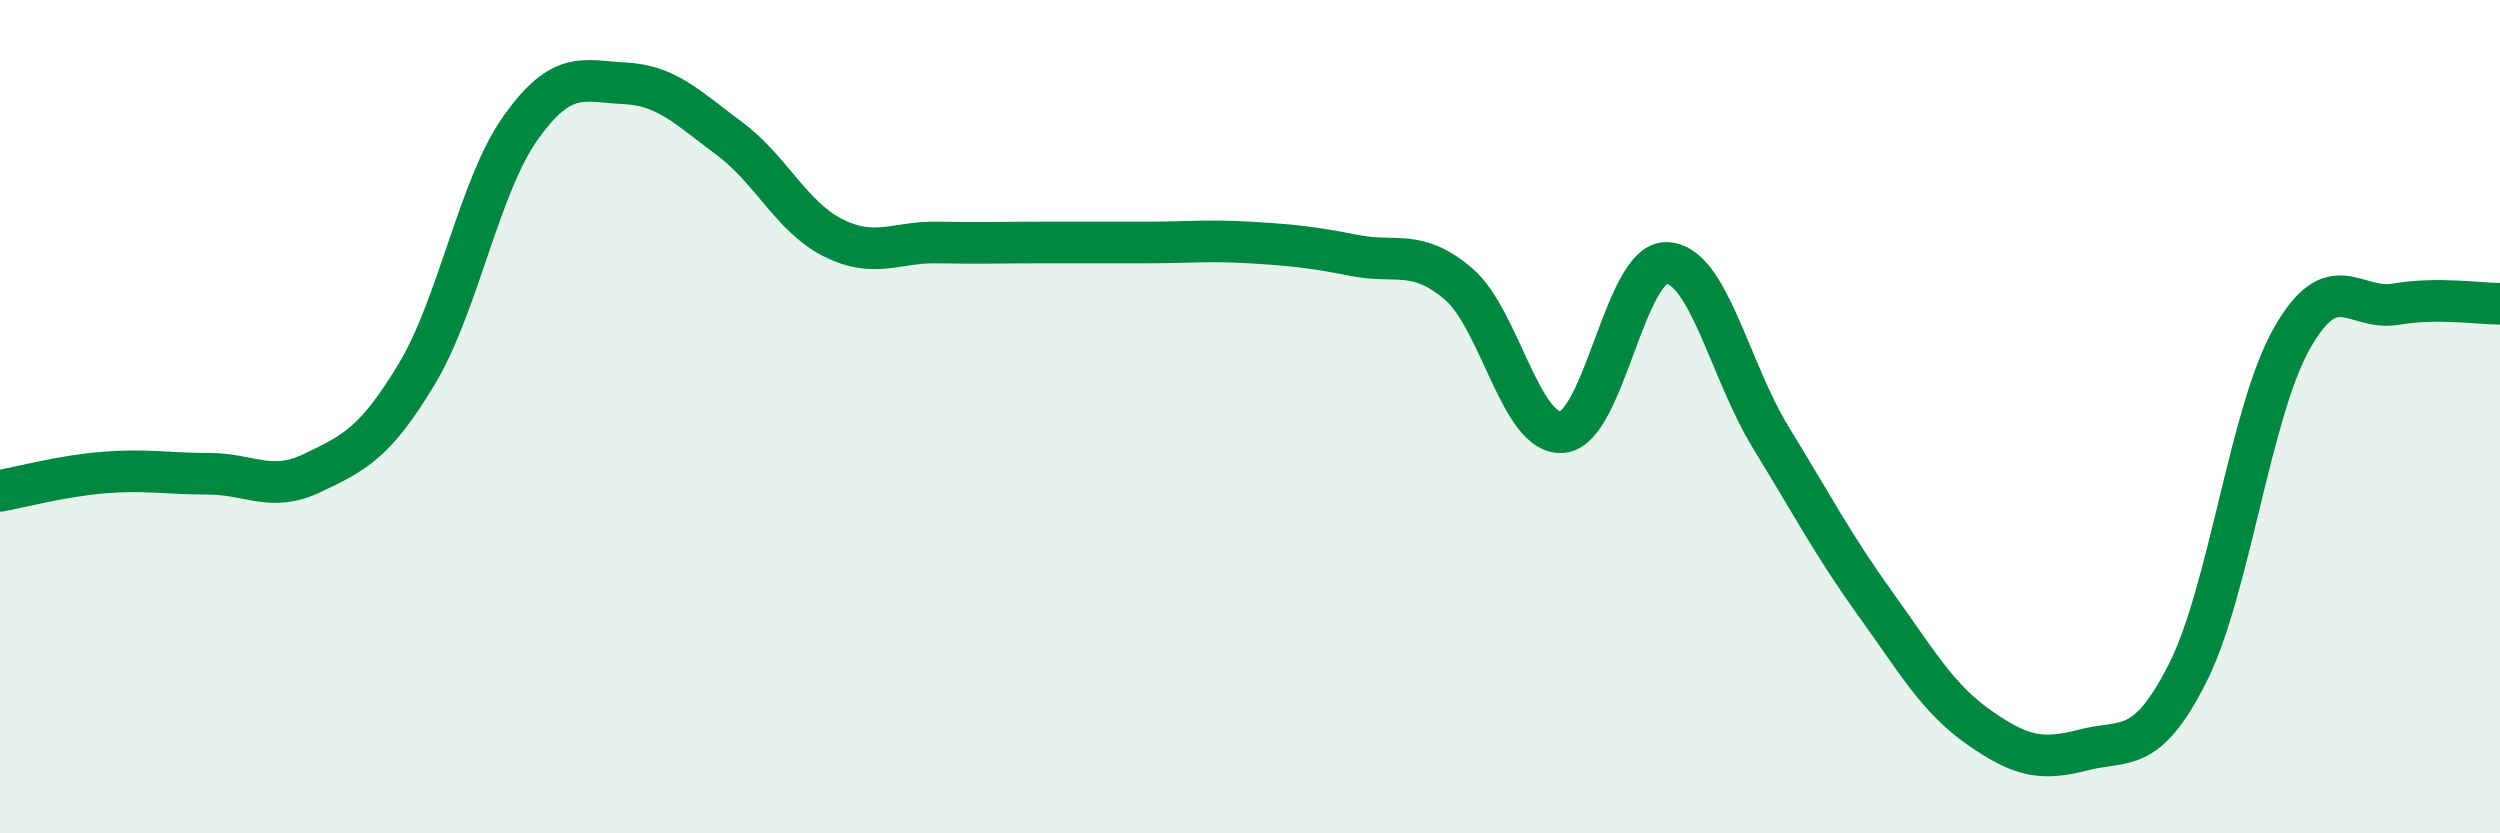 
    <svg width="60" height="20" viewBox="0 0 60 20" xmlns="http://www.w3.org/2000/svg">
      <path
        d="M 0,11.78 C 0.5,11.69 1.5,11.42 2.5,11.34 C 3.5,11.26 4,11.37 5,11.37 C 6,11.37 6.5,11.83 7.5,11.35 C 8.5,10.87 9,10.64 10,8.98 C 11,7.32 11.5,4.46 12.5,3.06 C 13.5,1.66 14,1.95 15,2 C 16,2.05 16.5,2.58 17.5,3.32 C 18.5,4.06 19,5.21 20,5.71 C 21,6.21 21.5,5.8 22.5,5.82 C 23.5,5.84 24,5.82 25,5.82 C 26,5.82 26.5,5.82 27.5,5.82 C 28.5,5.82 29,5.76 30,5.82 C 31,5.88 31.5,5.93 32.5,6.13 C 33.5,6.33 34,5.96 35,6.81 C 36,7.66 36.5,10.47 37.5,10.37 C 38.5,10.27 39,6.28 40,6.31 C 41,6.34 41.5,8.87 42.5,10.5 C 43.5,12.13 44,13.09 45,14.48 C 46,15.87 46.5,16.76 47.5,17.46 C 48.5,18.16 49,18.26 50,18 C 51,17.74 51.5,18.13 52.5,16.16 C 53.5,14.19 54,9.9 55,8.13 C 56,6.36 56.5,7.47 57.5,7.3 C 58.5,7.13 59.5,7.29 60,7.29L60 20L0 20Z"
        fill="#008740"
        opacity="0.1"
        stroke-linecap="round"
        stroke-linejoin="round"
      />
      <path
        d="M 0,11.78 C 0.5,11.69 1.5,11.42 2.5,11.34 C 3.5,11.26 4,11.37 5,11.37 C 6,11.37 6.5,11.83 7.5,11.35 C 8.5,10.87 9,10.64 10,8.98 C 11,7.32 11.5,4.46 12.5,3.06 C 13.5,1.66 14,1.95 15,2 C 16,2.05 16.5,2.58 17.5,3.32 C 18.5,4.06 19,5.21 20,5.71 C 21,6.21 21.5,5.8 22.5,5.82 C 23.5,5.84 24,5.82 25,5.82 C 26,5.82 26.5,5.82 27.5,5.82 C 28.5,5.82 29,5.76 30,5.82 C 31,5.88 31.5,5.93 32.5,6.13 C 33.5,6.33 34,5.96 35,6.81 C 36,7.66 36.5,10.47 37.5,10.37 C 38.5,10.27 39,6.28 40,6.31 C 41,6.34 41.5,8.87 42.5,10.5 C 43.5,12.13 44,13.09 45,14.48 C 46,15.87 46.5,16.76 47.5,17.46 C 48.5,18.16 49,18.26 50,18 C 51,17.74 51.5,18.13 52.5,16.16 C 53.5,14.19 54,9.9 55,8.13 C 56,6.36 56.5,7.47 57.5,7.3 C 58.5,7.13 59.5,7.29 60,7.29"
        stroke="#008740"
        stroke-width="1"
        fill="none"
        stroke-linecap="round"
        stroke-linejoin="round"
      />
    </svg>
  